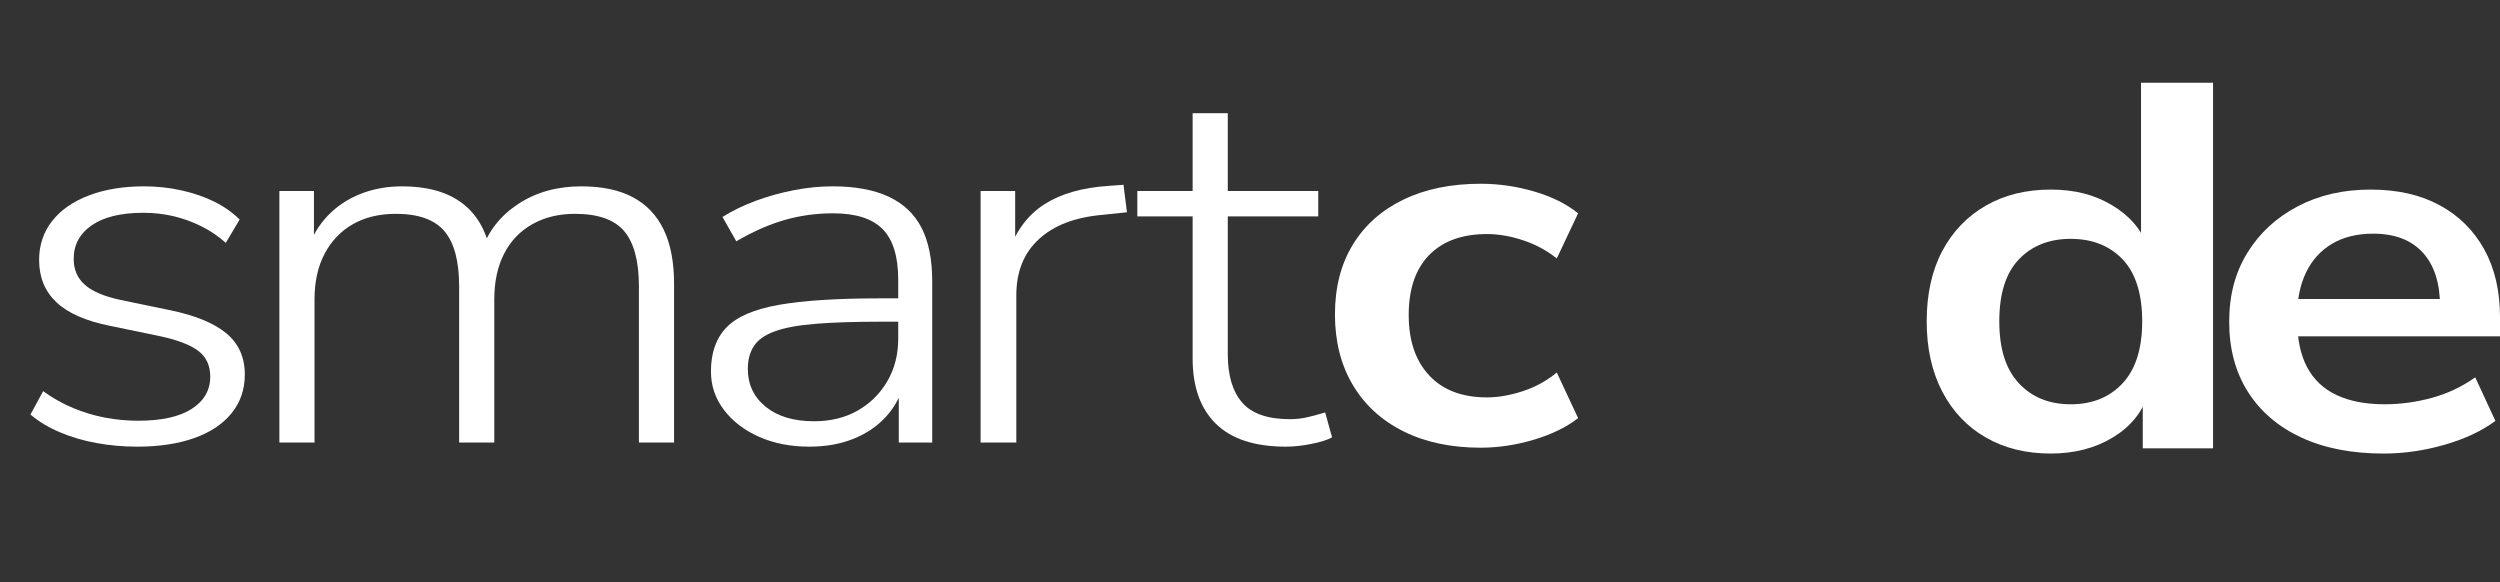 <?xml version="1.0" encoding="UTF-8"?>
<svg id="Layer_5" data-name="Layer 5" xmlns="http://www.w3.org/2000/svg" viewBox="0 0 3991.7 929.43">
  <rect x="0" y="0" width="3991.7" height="929.43" fill="#333333" stroke="none"/>
  <defs>
    <style>
      .cls-1 {
        fill: #fff;
      }
    </style>
  </defs>
  <g>
    <path class="cls-1" d="m218.85,713.18c-22.08,0-43.7-1.94-64.86-5.8-21.16-3.86-40.8-9.65-58.88-17.39-18.1-7.72-33.58-17.1-46.46-28.15l20.24-37.26c15.32,11.05,31.28,20.01,47.84,26.91,16.56,6.91,33.58,12.01,51.06,15.32,17.48,3.31,35.1,4.97,52.9,4.97,37.4,0,65.92-6.34,85.56-19.04,19.62-12.69,29.44-29.81,29.44-51.34,0-17.66-6.3-31.32-18.86-40.99-12.58-9.65-32.98-17.52-61.18-23.6l-80.04-16.56c-38.64-7.72-67.16-20.29-85.56-37.67-18.4-17.39-27.6-39.87-27.6-67.48,0-23.73,6.9-44.43,20.7-62.1,13.8-17.66,33.42-31.32,58.88-40.99,25.44-9.65,54.74-14.49,87.86-14.49,20.24,0,39.86,2.07,58.88,6.21,19,4.14,36.48,10.08,52.44,17.8,15.94,7.74,29.74,17.39,41.4,28.98l-22.08,37.26c-11.66-10.48-24.7-19.32-39.1-26.5-14.42-7.17-29.3-12.55-44.62-16.15-15.34-3.58-31.28-5.38-47.84-5.38-35.58,0-63.02,6.62-82.34,19.87-19.32,13.25-28.98,31.19-28.98,53.82,0,17.12,5.98,30.92,17.94,41.4,11.96,10.49,30.82,18.5,56.58,24.01l80.04,16.56c39.86,8.28,69.6,20.57,89.24,36.85,19.62,16.29,29.44,38.23,29.44,65.83,0,23.74-7.06,44.3-21.16,61.69-14.12,17.39-34.04,30.64-59.8,39.74-25.76,9.11-56.12,13.66-91.08,13.66Z"/>
    <path class="cls-1" d="m446.08,706.56v-401.58h55.2v93.56h-10.12c7.36-21.53,18.24-39.74,32.66-54.65,14.4-14.9,31.74-26.35,51.98-34.36,20.24-8,42.32-12.01,66.24-12.01,39.24,0,70.68,8.56,94.3,25.67,23.6,17.12,39.1,42.78,46.46,77h-13.8c10.42-30.91,29.9-55.75,58.42-74.52,28.52-18.76,62.1-28.15,100.74-28.15,33.12,0,60.56,5.8,82.34,17.39,21.76,11.59,38.18,28.85,49.22,51.75,11.04,22.91,16.56,51.75,16.56,86.53v253.37h-56.12v-249.23c0-40.29-7.82-69.68-23.46-88.18-15.64-18.49-41.86-27.74-78.66-27.74-25.76,0-48.46,5.52-68.08,16.56-19.64,11.05-34.66,26.78-45.08,47.2-10.44,20.43-15.64,44.71-15.64,72.86v228.53h-56.12v-249.23c0-40.29-7.82-69.68-23.46-88.18-15.64-18.49-41.56-27.74-77.74-27.74-26.38,0-49.22,5.52-68.54,16.56-19.32,11.05-34.36,26.78-45.08,47.2-10.74,20.43-16.1,44.71-16.1,72.86v228.53h-56.12Z"/>
    <path class="cls-1" d="m1292.47,713.18c-30.06,0-56.9-5.25-80.5-15.73-23.62-10.48-42.32-24.84-56.12-43.06s-20.7-38.63-20.7-61.27c0-29.81,8.28-53.26,24.84-70.38,16.56-17.1,44.46-29.11,83.72-36.02,39.24-6.9,93.22-10.35,161.92-10.35h39.56v37.26h-38.64c-41.1,0-75.6,1.11-103.5,3.31-27.92,2.21-49.84,6.21-65.78,12.01-15.96,5.8-27.14,13.66-33.58,23.6-6.44,9.94-9.66,22.08-9.66,36.43,0,24.84,9.5,45,28.52,60.44,19,15.46,44.76,23.18,77.28,23.18,26.36,0,49.52-5.65,69.46-16.97,19.92-11.31,35.72-26.91,47.38-46.78,11.64-19.87,17.48-42.5,17.48-67.9v-94.39c0-36.98-8.28-63.89-24.84-80.73-16.56-16.83-42.94-25.25-79.12-25.25-27,0-52.9,3.6-77.74,10.76-24.84,7.18-50.46,18.5-76.82,33.95l-22.08-38.92c15.94-9.94,33.58-18.49,52.9-25.67,19.32-7.17,39.56-12.83,60.72-16.97,21.16-4.14,41.86-6.21,62.1-6.21,36.18,0,66.08,5.52,89.7,16.56,23.6,11.05,41.08,27.61,52.44,49.68,11.34,22.08,17.02,50.51,17.02,85.28v257.51h-53.36v-96.88h9.2c-5.52,21.53-15.34,40.03-29.44,55.48-14.12,15.46-31.6,27.32-52.44,35.6-20.86,8.28-44.16,12.42-69.92,12.42Z"/>
    <path class="cls-1" d="m1565.7,706.56v-401.58h55.2v94.39h-9.2c11.64-32.56,30.5-57.13,56.58-73.69,26.06-16.56,60.26-26.21,102.58-28.98l23-1.66,5.52,43.88-39.56,4.14c-43.56,3.87-77.28,16.84-101.2,38.92-23.92,22.08-35.88,51.89-35.88,89.42v235.15h-57.04Z"/>
    <path class="cls-1" d="m2053.29,713.18c-49.68,0-86.94-12.13-111.78-36.43-24.84-24.28-37.26-59.06-37.26-104.33v-226.87h-88.32v-40.57h88.32v-124.2h56.12v124.2h144.44v40.57h-144.44v220.25c0,33.68,7.66,59.34,23,77,15.32,17.67,40.78,26.5,76.36,26.5,10.42,0,20.54-1.24,30.36-3.73,9.8-2.48,18.4-4.83,25.76-7.04l11.04,39.74c-6.76,3.87-17.48,7.32-32.2,10.35-14.72,3.03-28.52,4.55-41.4,4.55Z"/>
    <path class="cls-1" d="m2364.25,714.84c-47.24,0-88.32-8.69-123.28-26.08s-61.96-42.09-80.96-74.11c-19.02-32.01-28.52-69.55-28.52-112.61s9.5-80.17,28.52-111.37c19-31.18,46-55.19,80.96-72.04,34.96-16.83,76.04-25.25,123.28-25.25,28.82,0,57.34,4.14,85.56,12.42,28.2,8.28,51.52,19.87,69.92,34.78l-34.04,72.04c-15.96-12.69-33.9-22.36-53.82-28.98-19.94-6.62-39.1-9.94-57.5-9.94-39.88,0-70.7,11.18-92.46,33.53-21.78,22.36-32.66,54.23-32.66,95.63s10.88,73.01,32.66,96.46c21.76,23.47,52.58,35.19,92.46,35.19,17.78,0,36.8-3.31,57.04-9.94s38.32-16.56,54.28-29.81l34.04,72.86c-18.4,14.36-41.86,25.81-70.38,34.36-28.52,8.55-56.9,12.83-85.1,12.83Z"/>
  </g>
  <g>
    <path class="cls-1" d="m3274.11,724.17c-39.26,0-73.76-8.55-103.5-25.67-29.76-17.1-52.9-41.53-69.46-73.28-16.56-31.74-24.84-69.14-24.84-112.19s8.28-81,24.84-112.19c16.56-31.18,39.7-55.33,69.46-72.45,29.74-17.1,64.24-25.67,103.5-25.67s70.06,8.28,97.98,24.84c27.9,16.56,46.76,38.37,56.58,65.41h-10.12V132.15h115v583.74h-112.24v-86.11h8.28c-9.2,28.71-27.92,51.62-56.12,68.72-28.22,17.12-61.34,25.67-99.36,25.67Zm32.2-78.66c34.34,0,61.94-11.18,82.8-33.53,20.84-22.36,31.28-55.33,31.28-98.95s-10.44-77.13-31.28-98.95c-20.86-21.8-48.46-32.71-82.8-32.71s-61.96,10.91-82.8,32.71c-20.86,21.81-31.28,54.79-31.28,98.95s10.42,76.59,31.28,98.95c20.84,22.36,48.44,33.53,82.8,33.53Z"/>
    <path class="cls-1" d="m3805.86,724.17c-50.92,0-94.76-8.55-131.56-25.67-36.8-17.1-65.18-41.4-85.1-72.86-19.94-31.46-29.9-68.72-29.9-111.78s9.66-78.66,28.98-110.12c19.32-31.46,46-56.16,80.04-74.11,34.04-17.93,72.82-26.91,116.38-26.91s79.72,8.28,110.4,24.84c30.66,16.56,54.42,40.03,71.3,70.38,16.86,30.36,25.3,66.52,25.3,108.47v30.64h-339.48v-59.62h258.52l-14.72,12.42c0-37.53-9.2-66.37-27.6-86.53-18.4-20.14-44.78-30.22-79.12-30.22-25.76,0-47.7,5.38-65.78,16.15-18.1,10.76-31.9,25.95-41.4,45.54-9.52,19.6-14.26,42.93-14.26,69.97v5.8c0,30.36,5.2,55.48,15.64,75.35,10.42,19.87,26.06,34.78,46.92,44.71,20.84,9.94,46.6,14.9,77.28,14.9,25.14,0,50.28-3.44,75.44-10.35,25.14-6.89,48.14-17.8,69-32.71l32.2,69.55c-21.48,16.02-48.46,28.71-80.96,38.09-32.52,9.38-65.02,14.08-97.52,14.08Z"/>
  </g>
</svg>